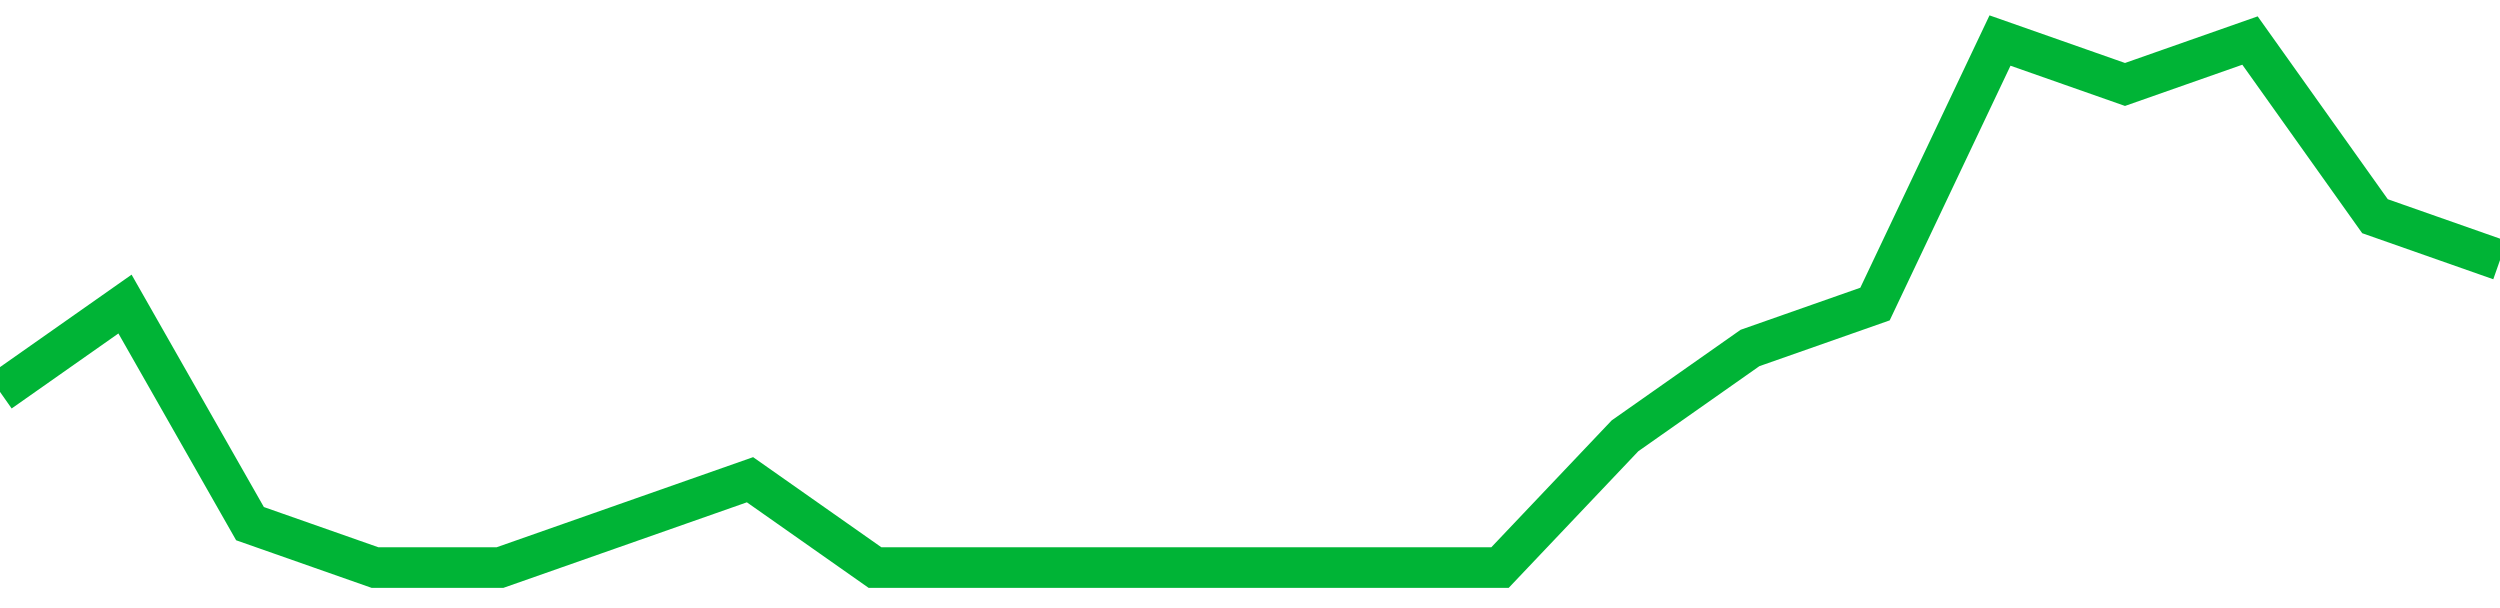<!-- Generated with https://github.com/jxxe/sparkline/ --><svg viewBox="0 0 185 45" class="sparkline" xmlns="http://www.w3.org/2000/svg"><path class="sparkline--fill" d="M 0 29 L 0 29 L 9.25 22.5 L 18.5 38.75 L 27.75 42 L 37 42 L 46.25 38.75 L 55.5 35.5 L 64.75 42 L 74 42 L 83.25 42 L 92.5 42 L 101.75 42 L 111 42 L 120.25 32.25 L 129.5 25.75 L 138.75 22.5 L 148 3 L 157.25 6.25 L 166.5 3 L 175.75 16 L 185 19.25 V 45 L 0 45 Z" stroke="none" fill="none" ></path><path class="sparkline--line" d="M 0 29 L 0 29 L 9.25 22.5 L 18.5 38.75 L 27.75 42 L 37 42 L 46.25 38.75 L 55.5 35.5 L 64.75 42 L 74 42 L 83.25 42 L 92.5 42 L 101.75 42 L 111 42 L 120.25 32.25 L 129.5 25.75 L 138.75 22.5 L 148 3 L 157.25 6.25 L 166.5 3 L 175.75 16 L 185 19.25" fill="none" stroke-width="3" stroke="#00B436" ></path></svg>